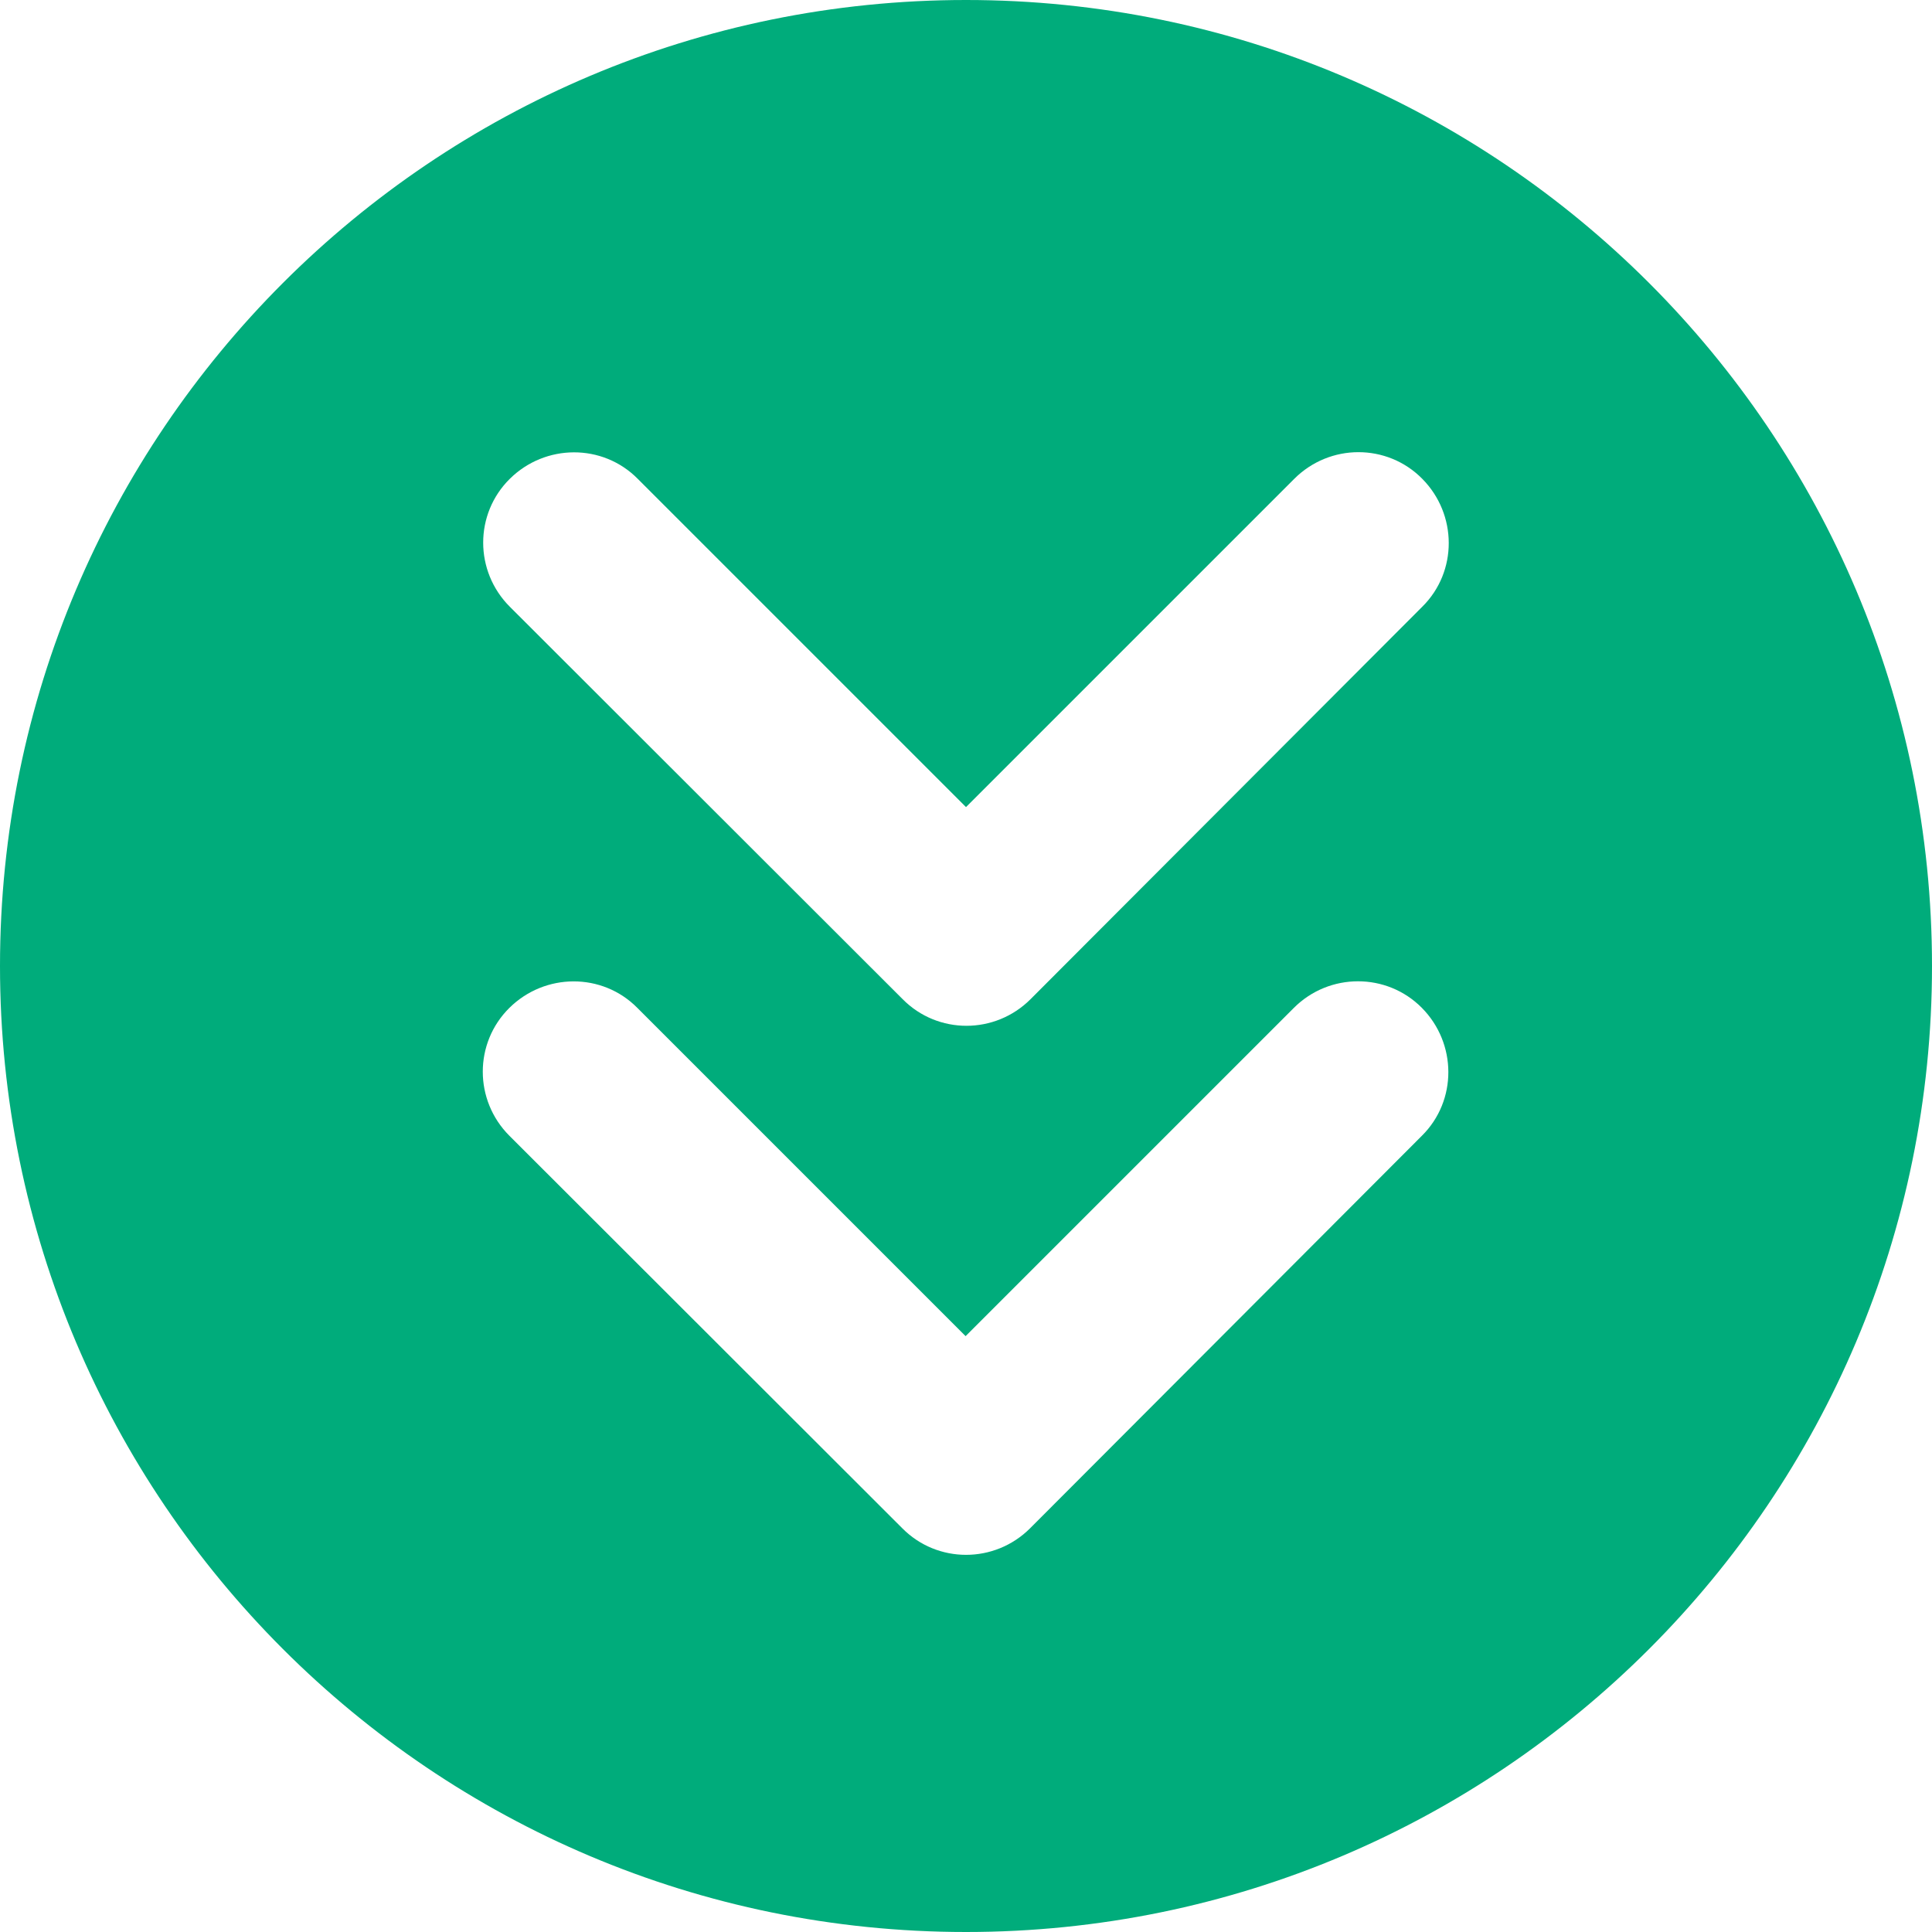 <?xml version="1.0" encoding="UTF-8" standalone="no"?>
<svg xmlns="http://www.w3.org/2000/svg" viewBox="0 0 24 24" width="24" height="24">
  <path
     d="M 12,0 C 5.373,0 0,5.373 0,12 0,18.627 5.373,24 12,24 18.627,24 24,18.627 24,12 24,5.373 18.627,0 12,0 Z m 4.875,5.617 c 0.288,0 0.575,0.11 0.793,0.331 0.436,0.441 0.441,1.153 0,1.589 l -4.866,4.875 c -0.441,0.441 -1.153,0.441 -1.589,0 l -4.88,-4.875 c -0.441,-0.441 -0.441,-1.153 0,-1.589 0.441,-0.436 1.153,-0.441 1.589,0 l 4.078,4.078 4.078,-4.078 c 0.22,-0.22 0.509,-0.331 0.796,-0.331 z m -0.005,6.573 c 0.288,0 0.575,0.11 0.793,0.33 0.436,0.441 0.441,1.153 0,1.589 l -4.866,4.875 c -0.441,0.441 -1.153,0.441 -1.589,0 l -4.88,-4.875 c -0.441,-0.441 -0.441,-1.153 0,-1.589 0.441,-0.436 1.153,-0.441 1.589,0 l 4.078,4.078 4.078,-4.078 c 0.22,-0.22 0.509,-0.33 0.796,-0.33 z" style="fill:#00ac7b;fill-opacity:1;stroke-width:0.047" />
</svg>
